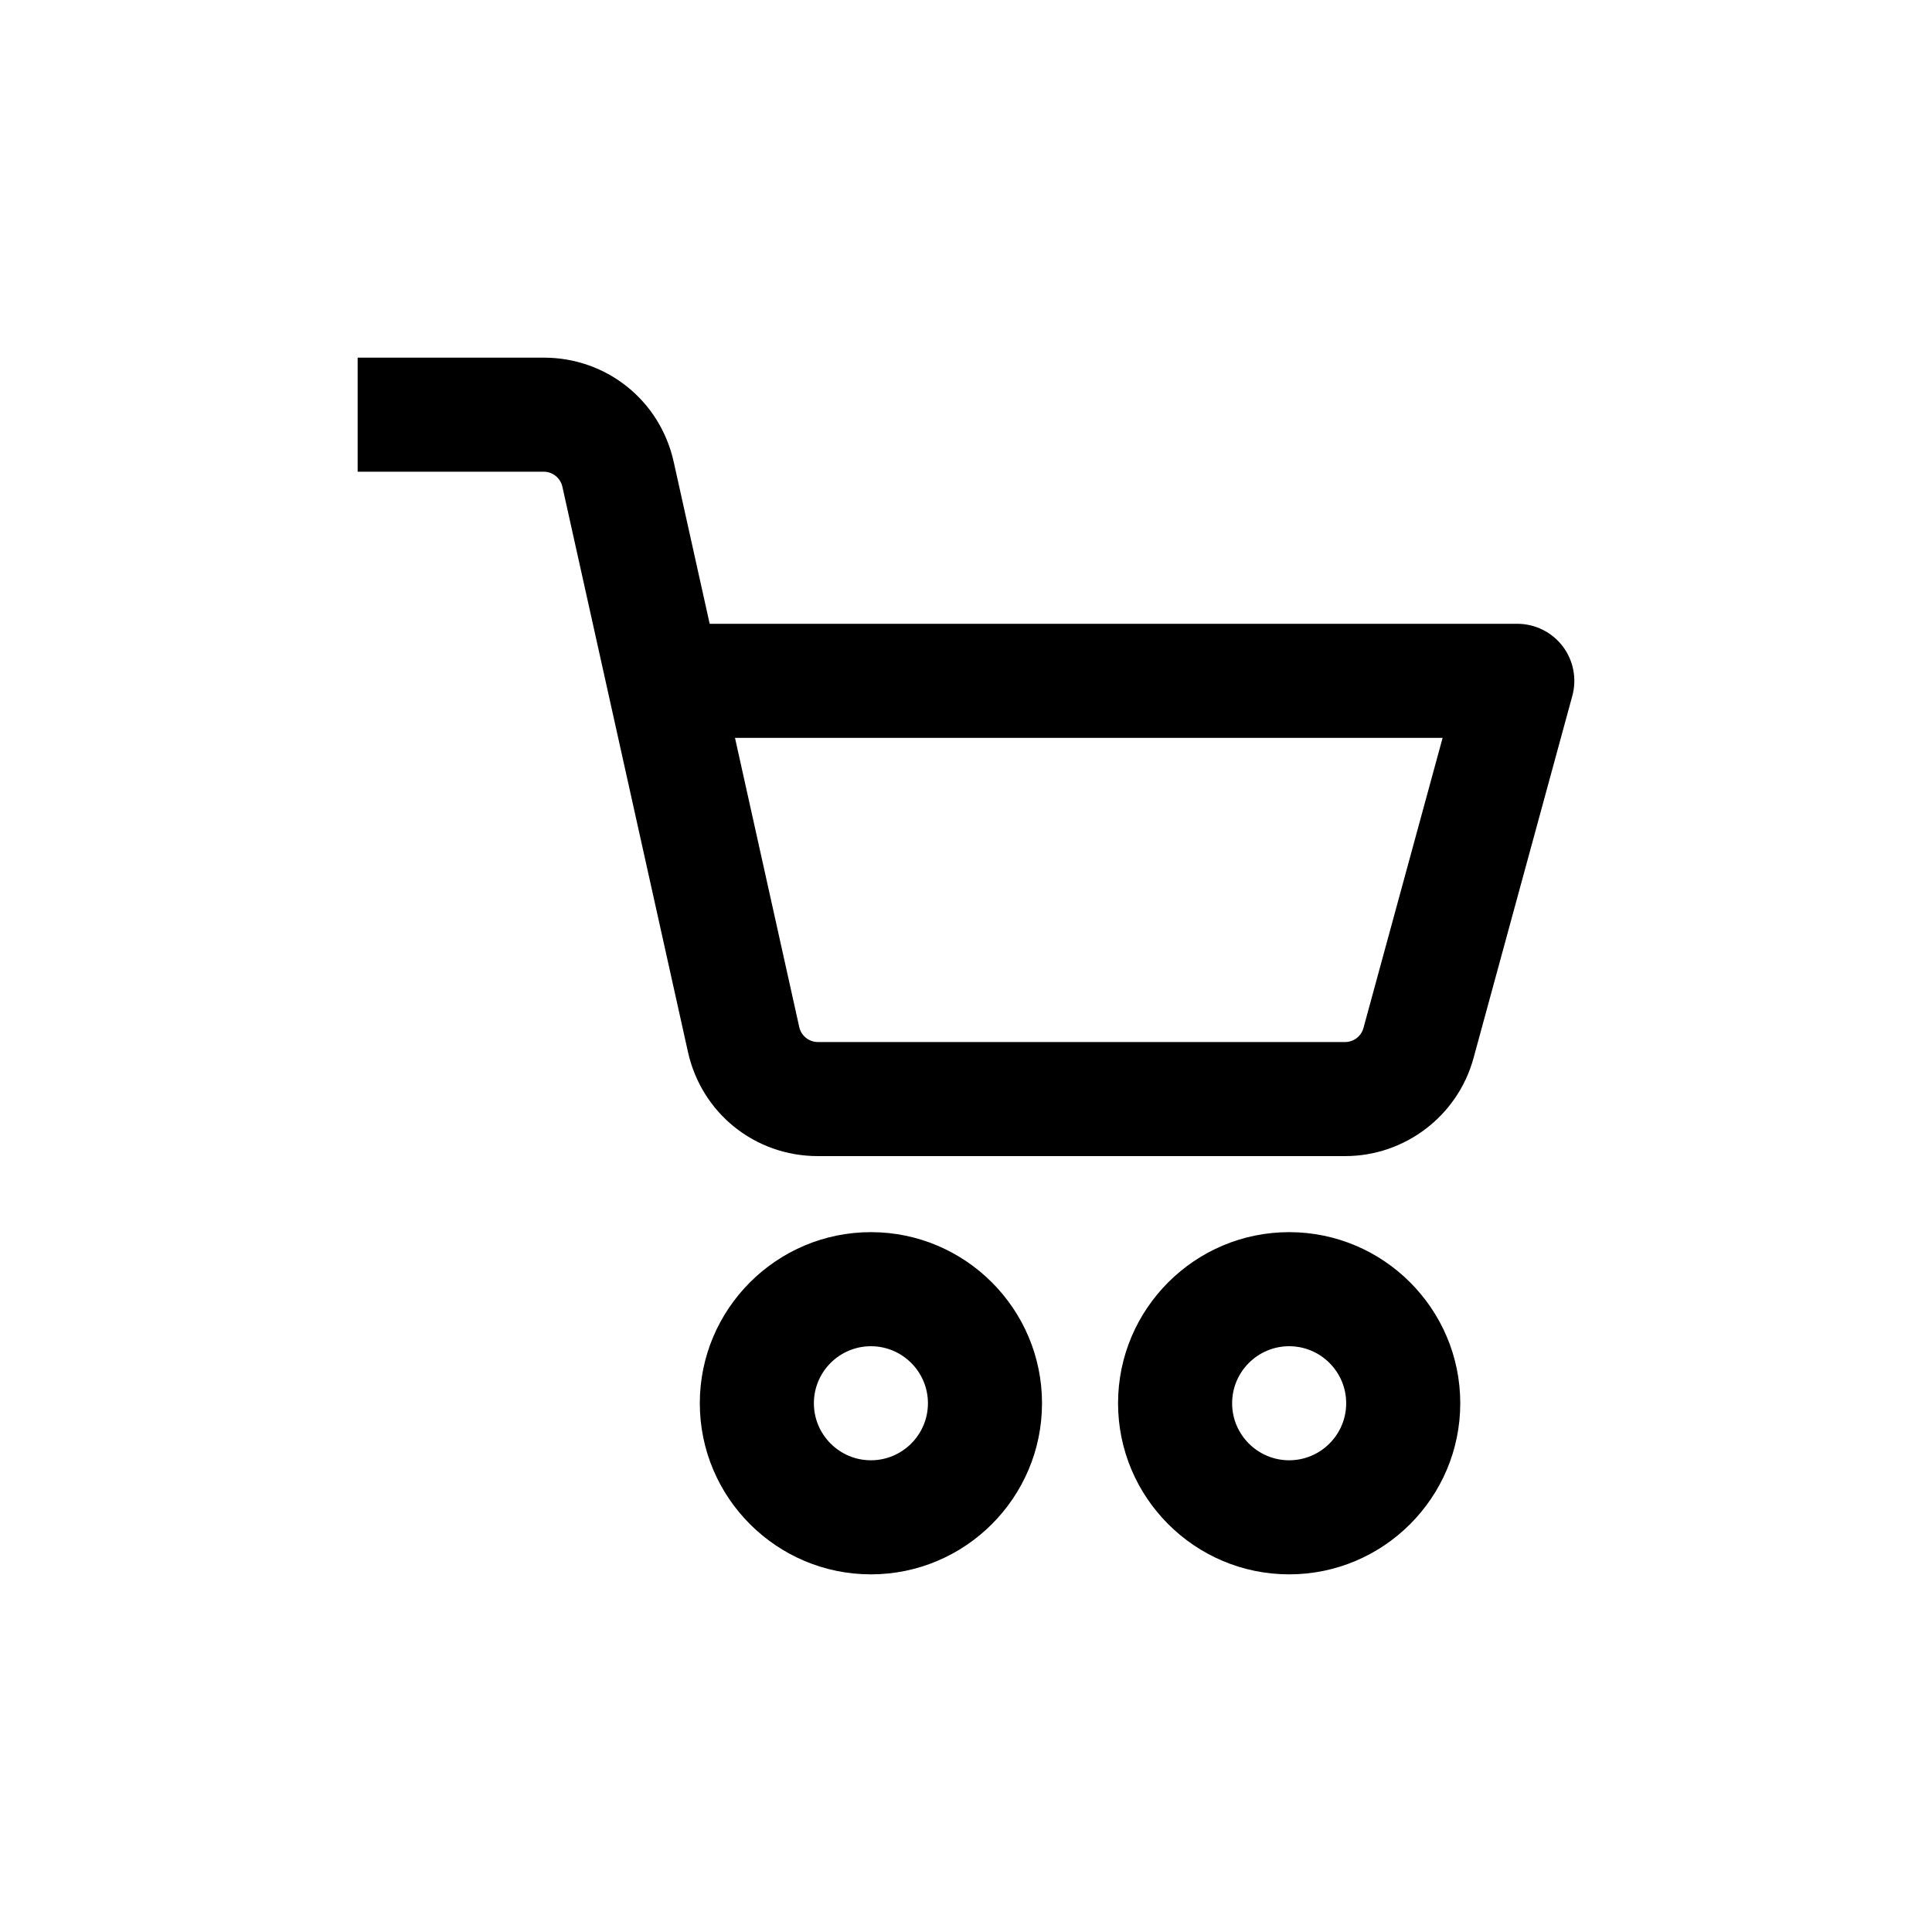 <?xml version="1.0" encoding="UTF-8"?>
<!-- Uploaded to: SVG Repo, www.svgrepo.com, Generator: SVG Repo Mixer Tools -->
<svg fill="#000000" width="800px" height="800px" version="1.1" viewBox="144 144 512 512" xmlns="http://www.w3.org/2000/svg">
 <path d="m500.48 450.38h-139.74c-16.656 0-30.812-11.355-34.426-27.613l-33.285-149.81c-0.512-2.285-2.582-3.949-4.918-3.949h-49.332v-30.23h49.332c16.656 0 30.812 11.355 34.426 27.613l9.535 42.922h214.03c4.711 0 9.148 2.195 12.012 5.941 2.856 3.742 3.809 8.605 2.57 13.148l-26.18 95.984c-4.168 15.309-18.16 25.992-34.02 25.992zm-161.7-110.84 17.035 76.664c0.508 2.281 2.578 3.945 4.918 3.945h139.74c2.266 0 4.262-1.527 4.856-3.715l20.977-76.895zm36.02 221.68c-25 0-45.344-20.344-45.344-45.344s20.344-45.344 45.344-45.344 45.344 20.344 45.344 45.344-20.344 45.344-45.344 45.344zm0-60.457c-8.332 0-15.113 6.781-15.113 15.113s6.781 15.113 15.113 15.113c8.332 0 15.113-6.781 15.113-15.113s-6.781-15.113-15.113-15.113zm110.84 60.457c-25 0-45.344-20.344-45.344-45.344s20.344-45.344 45.344-45.344 45.344 20.344 45.344 45.344-20.344 45.344-45.344 45.344zm0-60.457c-8.332 0-15.113 6.781-15.113 15.113s6.781 15.113 15.113 15.113 15.113-6.781 15.113-15.113c0.004-8.332-6.777-15.113-15.113-15.113z"/>
</svg>